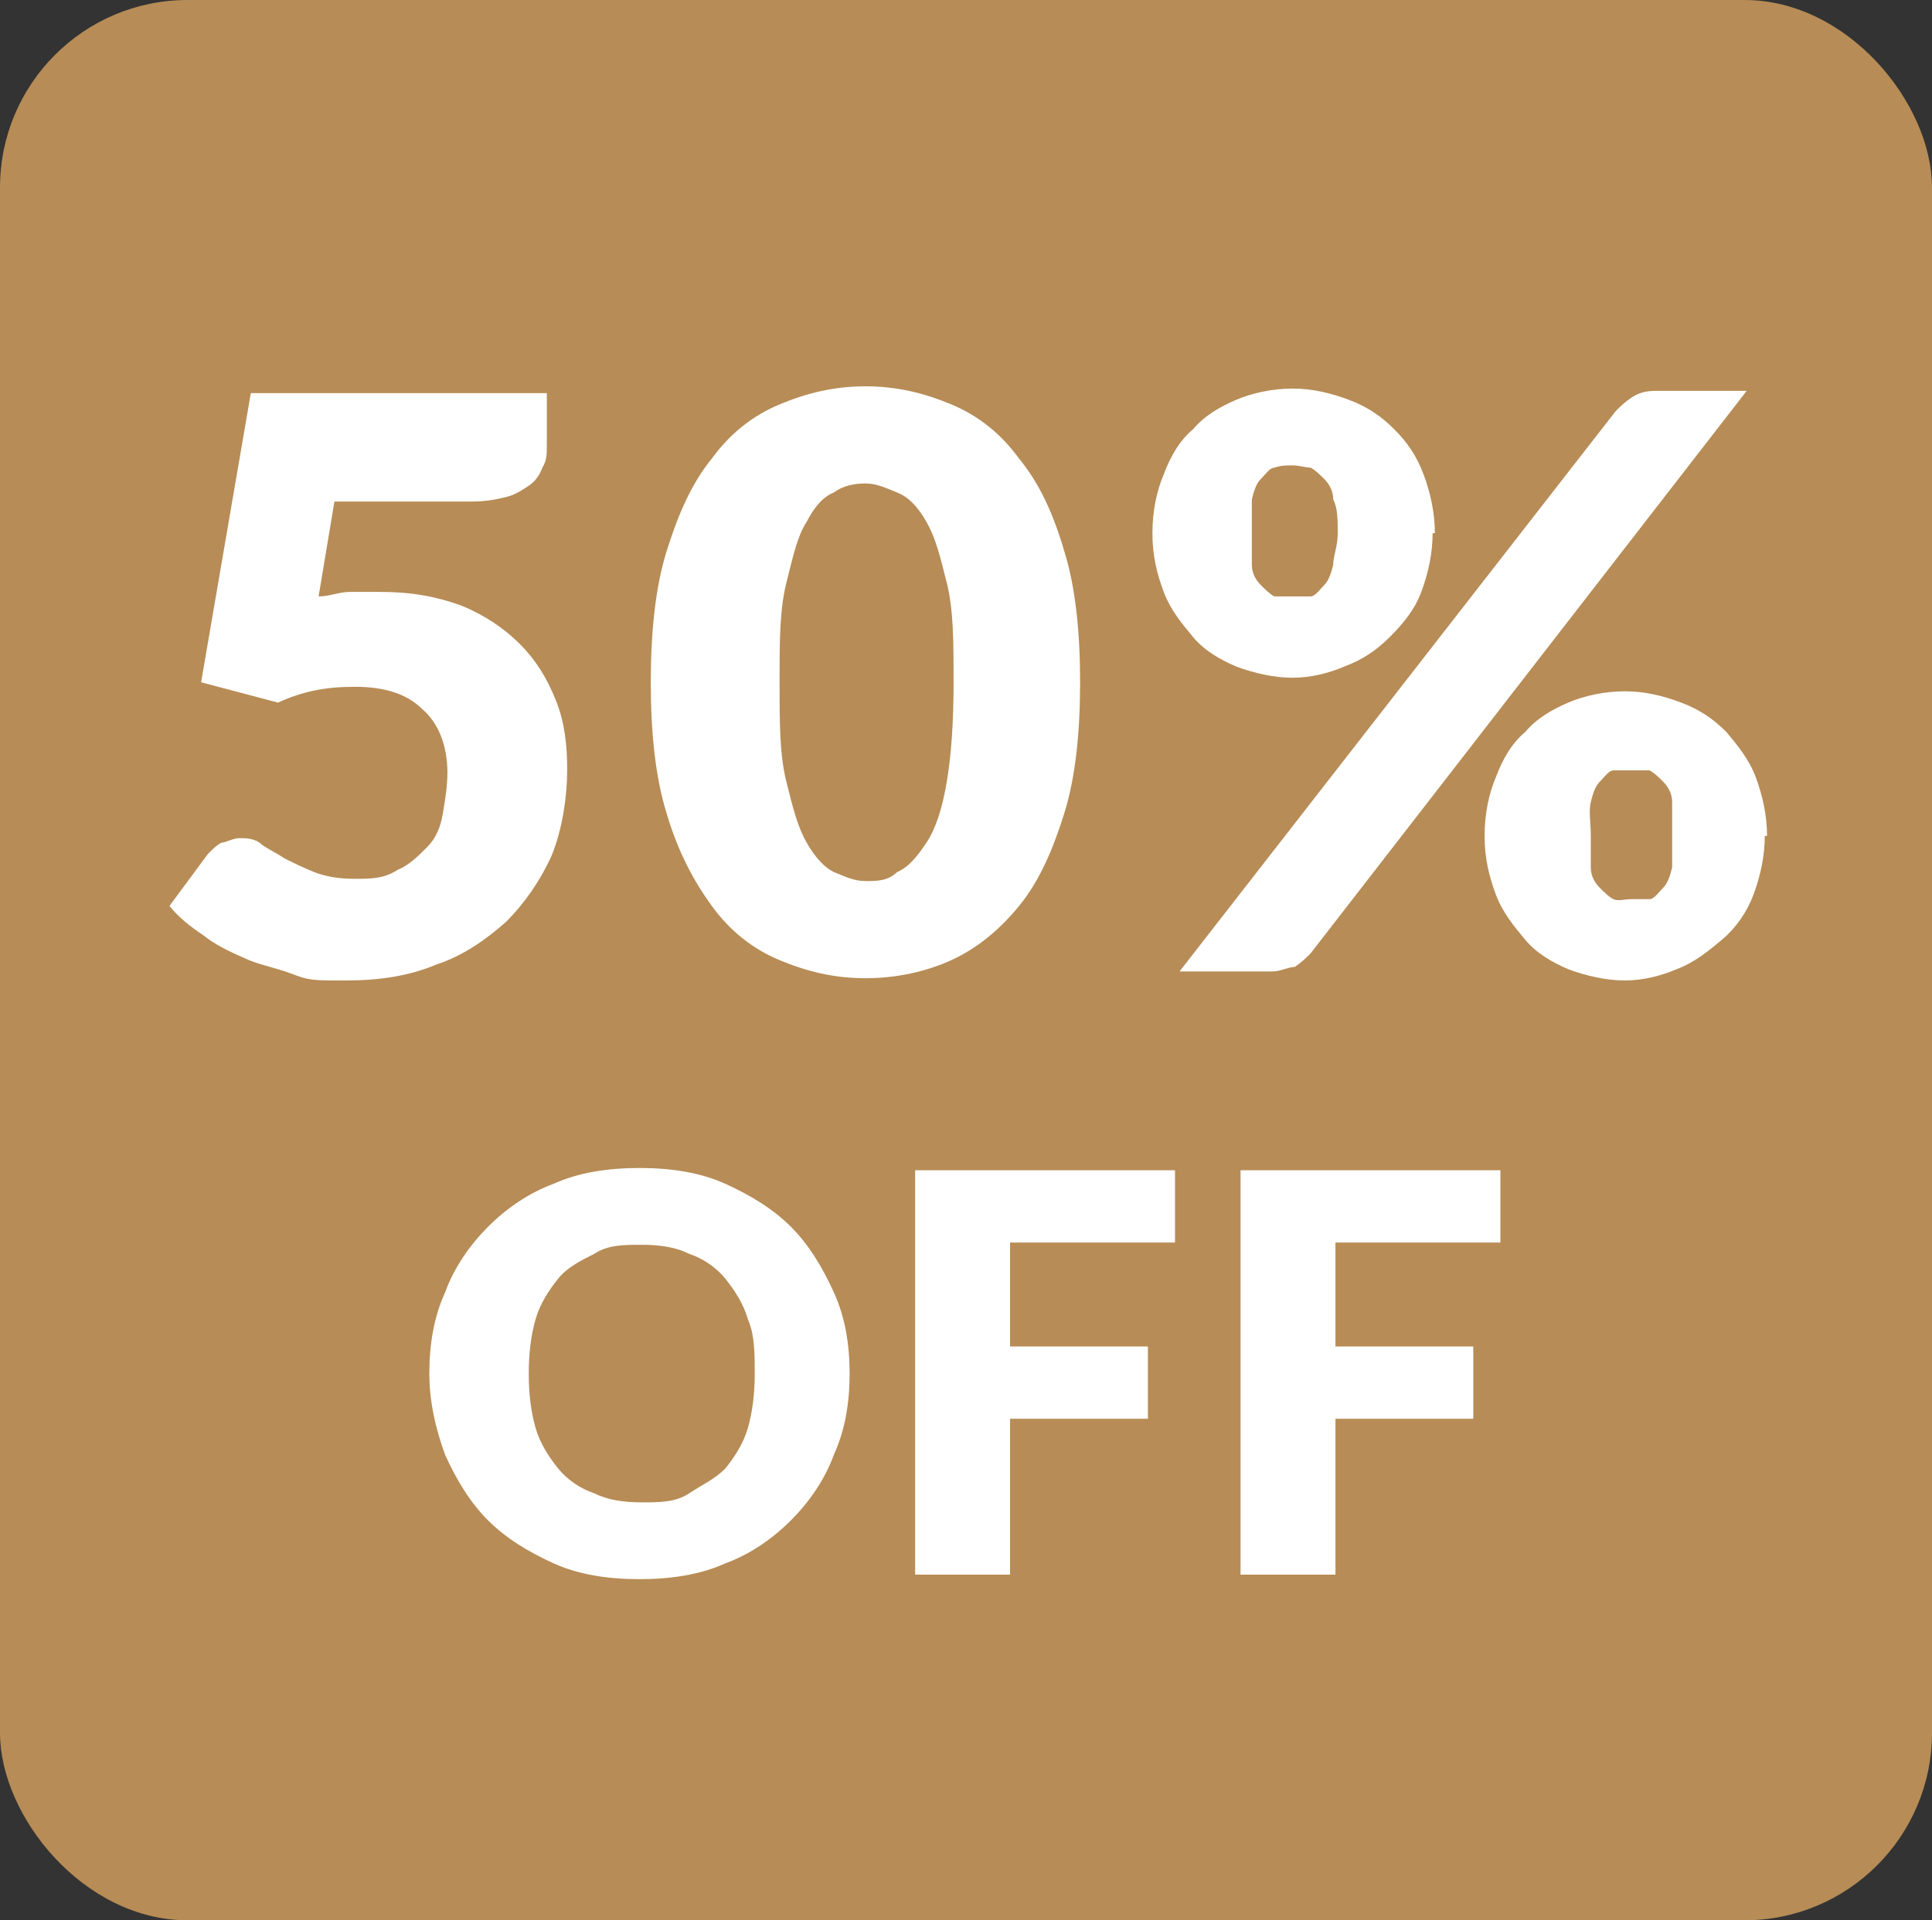 <svg viewBox="0 0 85.5 85" version="1.1" xmlns="http://www.w3.org/2000/svg">
  <rect x="0" y="0" width="85.5" height="85" fill="#333333" stroke="none"/>
  <defs>
    <style>
      .cls-1 {
        fill: #fff;
      }

      .cls-2 {
        fill: #b78c56;
      }
    </style>
  </defs>
  
  <g>
    <g id="Layer_1">
      <g id="Layer_3">
        <rect ry="8.3" rx="8.3" height="85" width="85.5" class="cls-2"></rect>
        <g>
          <g>
            <path d="M37.6,60.8c0,1.3-.2,2.5-.7,3.6-.4,1.1-1.1,2.1-1.9,2.9s-1.8,1.5-2.9,1.9c-1.1.5-2.4.7-3.8.7s-2.7-.2-3.8-.7c-1.1-.5-2.1-1.1-2.9-1.9s-1.4-1.8-1.9-2.9c-.4-1.1-.7-2.3-.7-3.6s.2-2.5.7-3.6c.4-1.1,1.1-2.1,1.9-2.9s1.8-1.5,2.9-1.9c1.1-.5,2.4-.7,3.8-.7s2.7.2,3.8.7,2.1,1.1,2.9,1.9,1.4,1.8,1.9,2.9c.5,1.1.7,2.3.7,3.6ZM33.4,60.8c0-.9,0-1.7-.3-2.4-.2-.7-.6-1.3-1-1.8-.4-.5-1-.9-1.6-1.1-.6-.3-1.3-.4-2.1-.4s-1.5,0-2.1.4c-.6.3-1.2.6-1.6,1.1s-.8,1.1-1,1.8c-.2.7-.3,1.5-.3,2.4s.1,1.7.3,2.4c.2.7.6,1.3,1,1.8s1,.9,1.6,1.1c.6.3,1.3.4,2.1.4s1.5,0,2.1-.4,1.1-.6,1.6-1.1c.4-.5.8-1.1,1-1.8.2-.7.3-1.5.3-2.4Z" class="cls-1"></path>
            <path d="M44.7,55.1v4.5h6.1v3.2h-6.1v6.9h-4.2v-17.9h11.5v3.2h-7.3Z" class="cls-1"></path>
            <path d="M59.1,55.1v4.5h6.1v3.2h-6.1v6.9h-4.2v-17.9h11.5v3.2h-7.3,0Z" class="cls-1"></path>
          </g>
          <g>
            <path d="M14.1,26.4c.5,0,.9-.2,1.4-.2h1.3c1.4,0,2.5.2,3.6.6,1,.4,1.9,1,2.6,1.7s1.2,1.5,1.6,2.5.5,2,.5,3.1-.2,2.6-.7,3.8c-.5,1.1-1.2,2.1-2,2.9-.9.8-1.9,1.5-3.1,1.9-1.2.5-2.5.7-4,.7s-1.6,0-2.4-.3-1.5-.4-2.1-.7c-.7-.3-1.3-.6-1.8-1-.6-.4-1.1-.8-1.5-1.3l1.7-2.3c.2-.2.4-.4.6-.5.2,0,.5-.2.8-.2s.7,0,1,.3c.3.2.7.4,1,.6.4.2.8.4,1.3.6.5.2,1.1.3,1.8.3s1.3,0,1.9-.4c.5-.2.9-.6,1.3-1s.6-.9.7-1.5.2-1.2.2-1.8c0-1.2-.4-2.2-1.1-2.8-.7-.7-1.7-1-3-1s-2.3.2-3.4.7l-3.4-.9,2.2-12.8h13.1v2.3c0,.4,0,.7-.2,1-.1.3-.3.6-.6.8-.3.2-.6.4-1,.5s-.9.2-1.5.2h-6.1l-.7,4.2h0Z" class="cls-1"></path>
            <path d="M47.8,30.2c0,2.2-.2,4.2-.7,5.8s-1.1,3-2,4.1-1.9,1.9-3,2.4-2.4.8-3.8.8-2.6-.3-3.8-.8-2.2-1.3-3-2.4-1.5-2.4-2-4.1c-.5-1.6-.7-3.6-.7-5.8s.2-4.2.7-5.8c.5-1.6,1.1-3,2-4.1.8-1.1,1.8-1.9,3-2.4s2.4-.8,3.8-.8,2.6.3,3.8.8,2.2,1.3,3,2.4c.9,1.1,1.5,2.4,2,4.1.5,1.6.7,3.6.7,5.8ZM42.2,30.2c0-1.8,0-3.2-.3-4.4s-.5-2-.9-2.7-.8-1.1-1.3-1.3c-.5-.2-.9-.4-1.4-.4s-1,.1-1.4.4c-.5.2-.9.7-1.2,1.3-.4.6-.6,1.5-.9,2.7-.3,1.2-.3,2.6-.3,4.4s0,3.2.3,4.4.5,2,.9,2.7.8,1.1,1.2,1.3c.5.2.9.4,1.4.4s1,0,1.4-.4c.5-.2.9-.7,1.3-1.3s.7-1.5.9-2.7.3-2.6.3-4.4Z" class="cls-1"></path>
            <path d="M63.4,23.6c0,.9-.2,1.8-.5,2.6-.3.8-.8,1.4-1.4,2-.6.6-1.2,1-2,1.3-.7.3-1.5.5-2.3.5s-1.7-.2-2.5-.5c-.7-.3-1.4-.7-1.9-1.3s-1-1.2-1.3-2-.5-1.6-.5-2.6.2-1.9.5-2.6c.3-.8.7-1.5,1.3-2,.5-.6,1.2-1,1.9-1.3s1.6-.5,2.5-.5,1.7.2,2.5.5,1.4.7,2,1.3,1,1.2,1.3,2,.5,1.7.5,2.6h0ZM71.5,18.2c.2-.2.4-.4.7-.6s.6-.3,1.1-.3h4l-19.3,24.9c-.2.2-.4.4-.7.6-.3,0-.6.2-1,.2h-4.1l19.3-24.8ZM59.2,23.6c0-.6,0-1.1-.2-1.5,0-.4-.2-.7-.4-.9-.2-.2-.4-.4-.6-.5-.2,0-.5-.1-.8-.1s-.5,0-.8.1c-.2,0-.4.3-.6.5-.2.2-.3.5-.4.9,0,.4,0,.9,0,1.5s0,1,0,1.4c0,.4.2.7.4.9s.4.4.6.5c.2,0,.5,0,.8,0s.5,0,.8,0c.2,0,.4-.3.6-.5s.3-.5.4-.9c0-.4.2-.8.2-1.4ZM78.1,37c0,.9-.2,1.8-.5,2.6s-.8,1.5-1.4,2-1.2,1-2,1.3c-.7.3-1.5.5-2.3.5s-1.7-.2-2.5-.5c-.7-.3-1.4-.7-1.9-1.3s-1-1.2-1.3-2-.5-1.6-.5-2.6.2-1.9.5-2.6c.3-.8.7-1.5,1.3-2,.5-.6,1.2-1,1.9-1.3.7-.3,1.6-.5,2.5-.5s1.7.2,2.5.5,1.4.7,2,1.3c.5.6,1,1.2,1.3,2s.5,1.7.5,2.6h0ZM74,37c0-.6,0-1.1,0-1.5,0-.4-.2-.7-.4-.9-.2-.2-.4-.4-.6-.5-.2,0-.5,0-.8,0s-.5,0-.8,0c-.2,0-.4.3-.6.5s-.3.5-.4.9,0,.9,0,1.5,0,1,0,1.4c0,.4.2.7.4.9s.4.4.6.5.5,0,.8,0,.5,0,.8,0c.2,0,.4-.3.6-.5s.3-.5.4-.9c0-.4,0-.8,0-1.4Z" class="cls-1"></path>
          </g>
        </g>
      </g>
    </g>
  </g>
</svg>